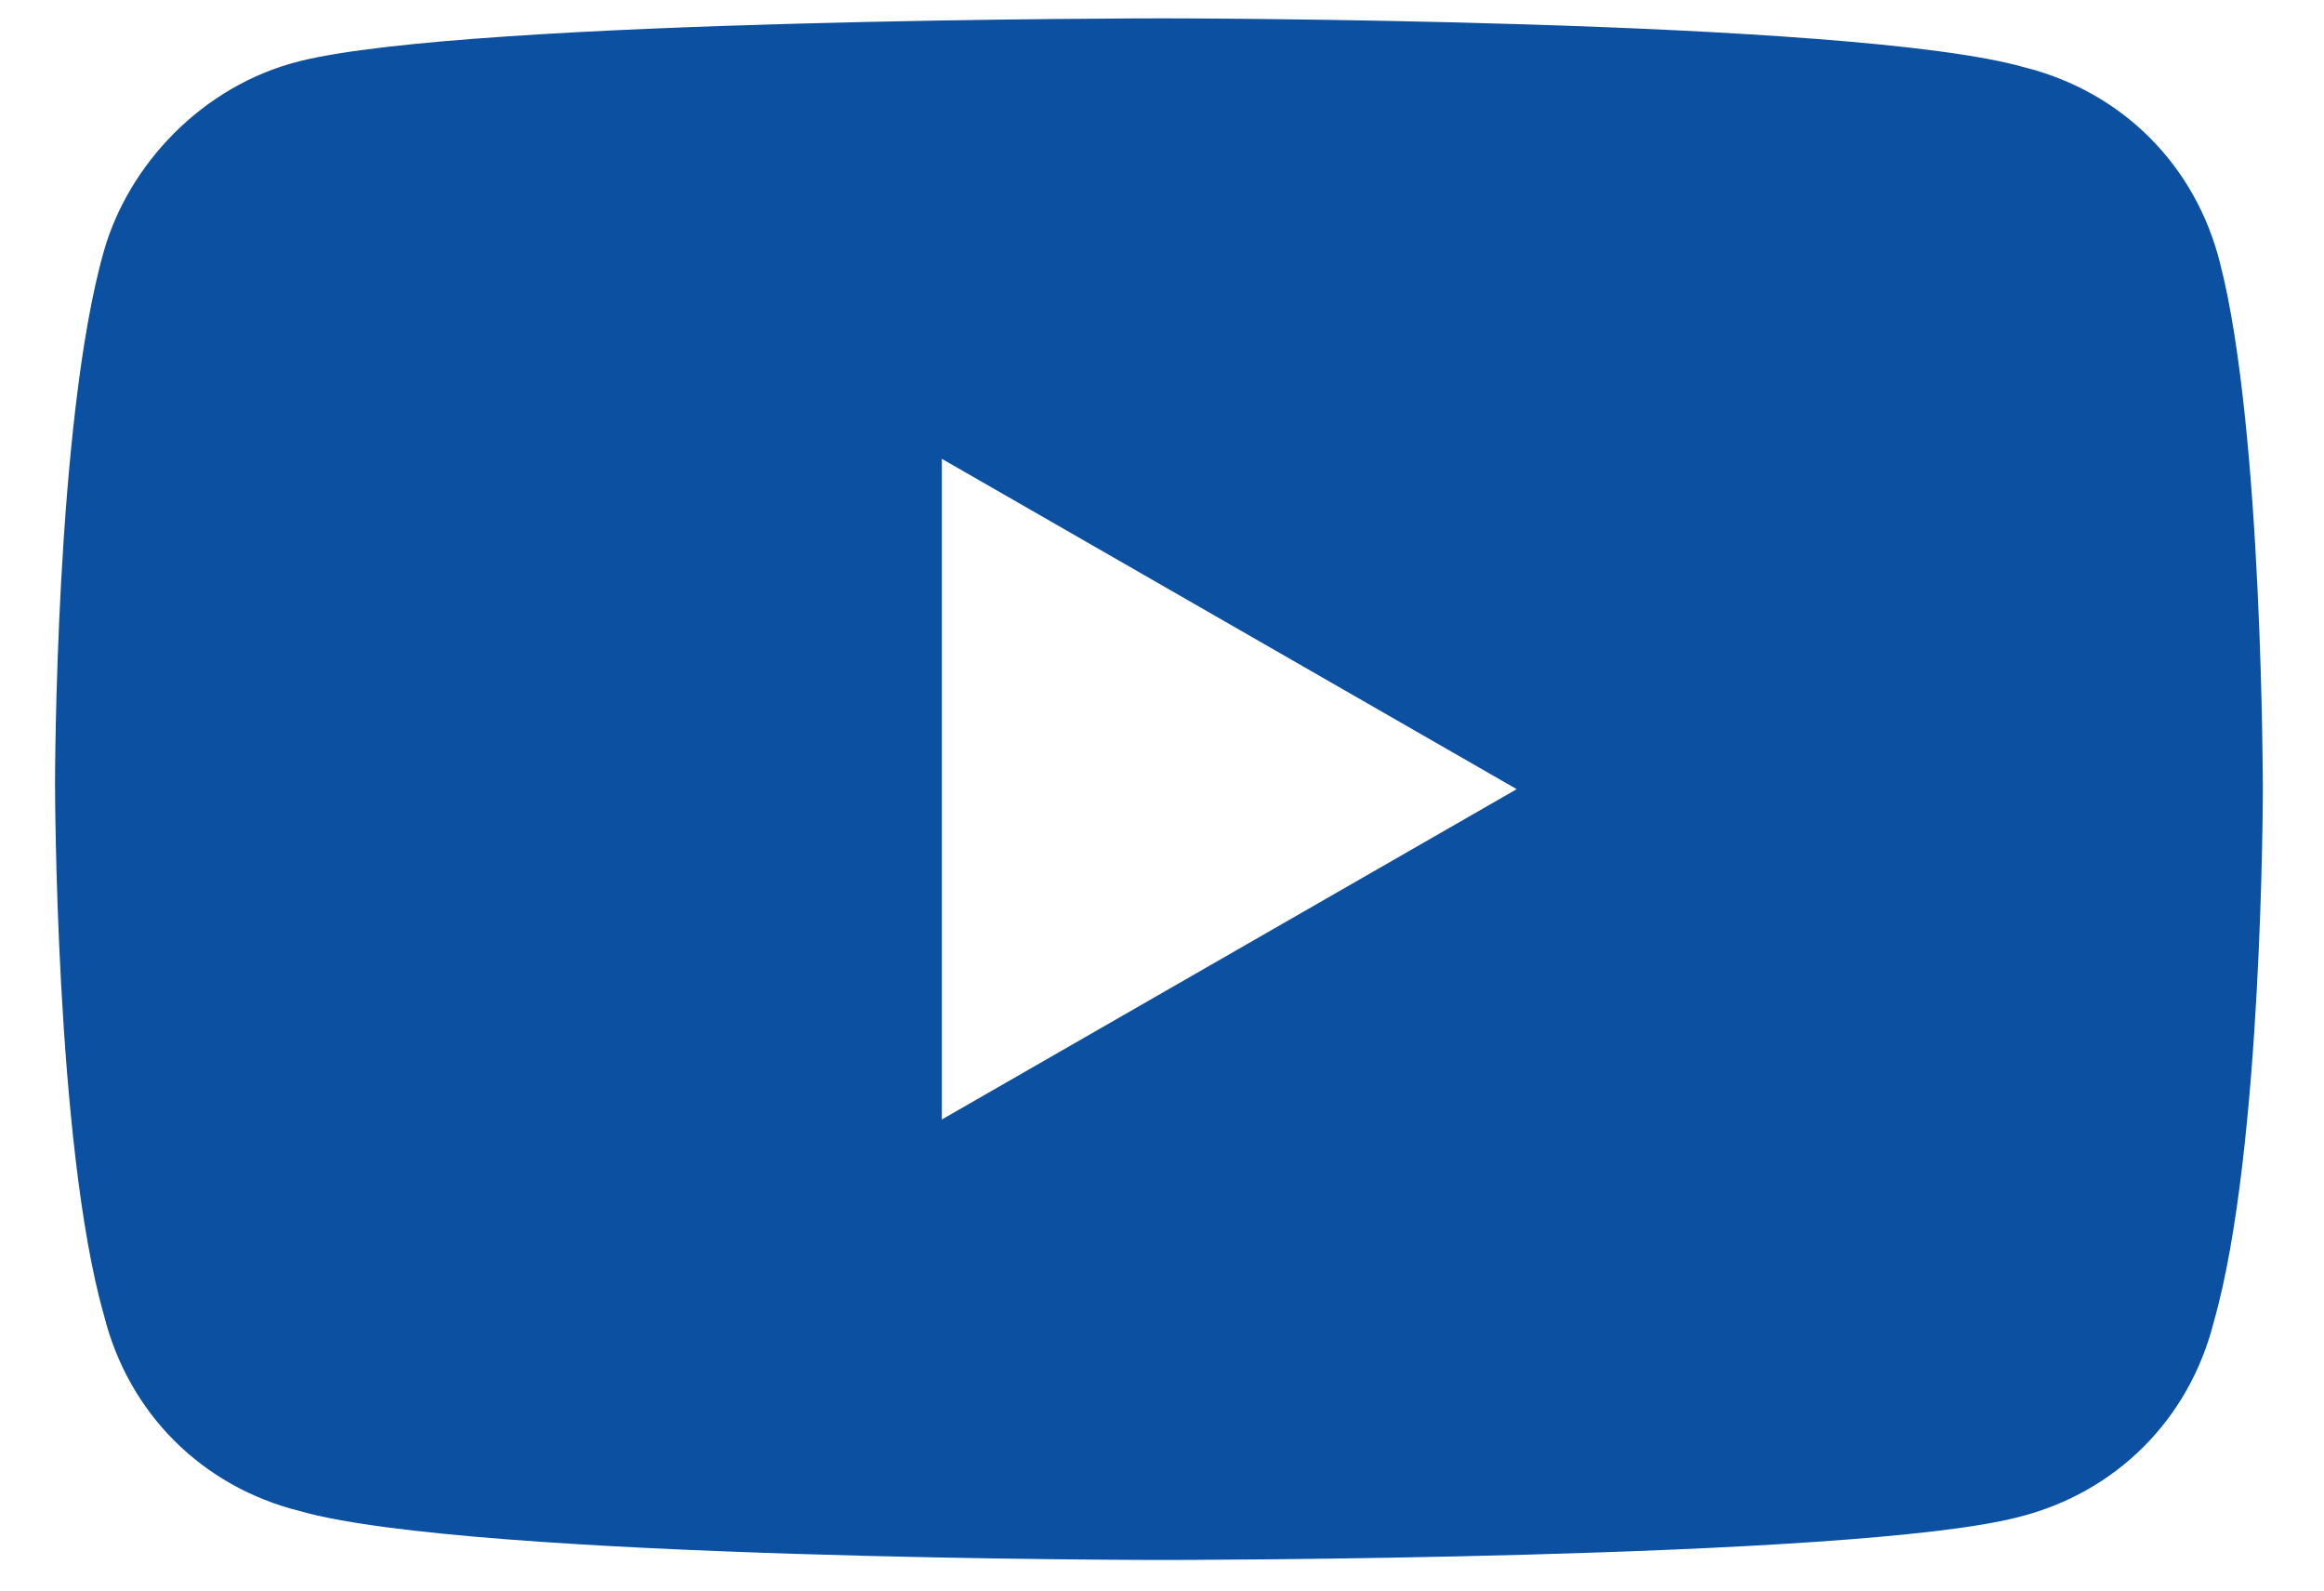 <?xml version="1.0" encoding="utf-8"?>
<!-- Generator: Adobe Illustrator 26.2.1, SVG Export Plug-In . SVG Version: 6.00 Build 0)  -->
<svg version="1.1" id="Camada_1" xmlns="http://www.w3.org/2000/svg" xmlns:xlink="http://www.w3.org/1999/xlink" x="0px" y="0px"
	 viewBox="0 0 38 26" style="enable-background:new 0 0 38 26;" xml:space="preserve">
<style type="text/css">
	.st0{fill-rule:evenodd;clip-rule:evenodd;fill:#0C50A2;}
</style>
<path class="st0" d="M15.4,18.3l9.4-5.4l-9.4-5.4V18.3L15.4,18.3z M37,12.9c0,0,0,5.9-0.8,8.7c-0.4,1.6-1.6,2.8-3.2,3.2
	C30.3,25.5,19,25.5,19,25.5s-11.3,0-14.1-0.8c-1.6-0.4-2.8-1.6-3.2-3.2c-0.8-2.8-0.8-8.7-0.8-8.7s0-5.9,0.8-8.7
	C2.1,2.7,3.3,1.4,4.9,1C7.7,0.3,19,0.3,19,0.3s11.3,0,14.1,0.8c1.6,0.4,2.8,1.6,3.2,3.2C37,7,37,12.9,37,12.9L37,12.9z"/>
</svg>
